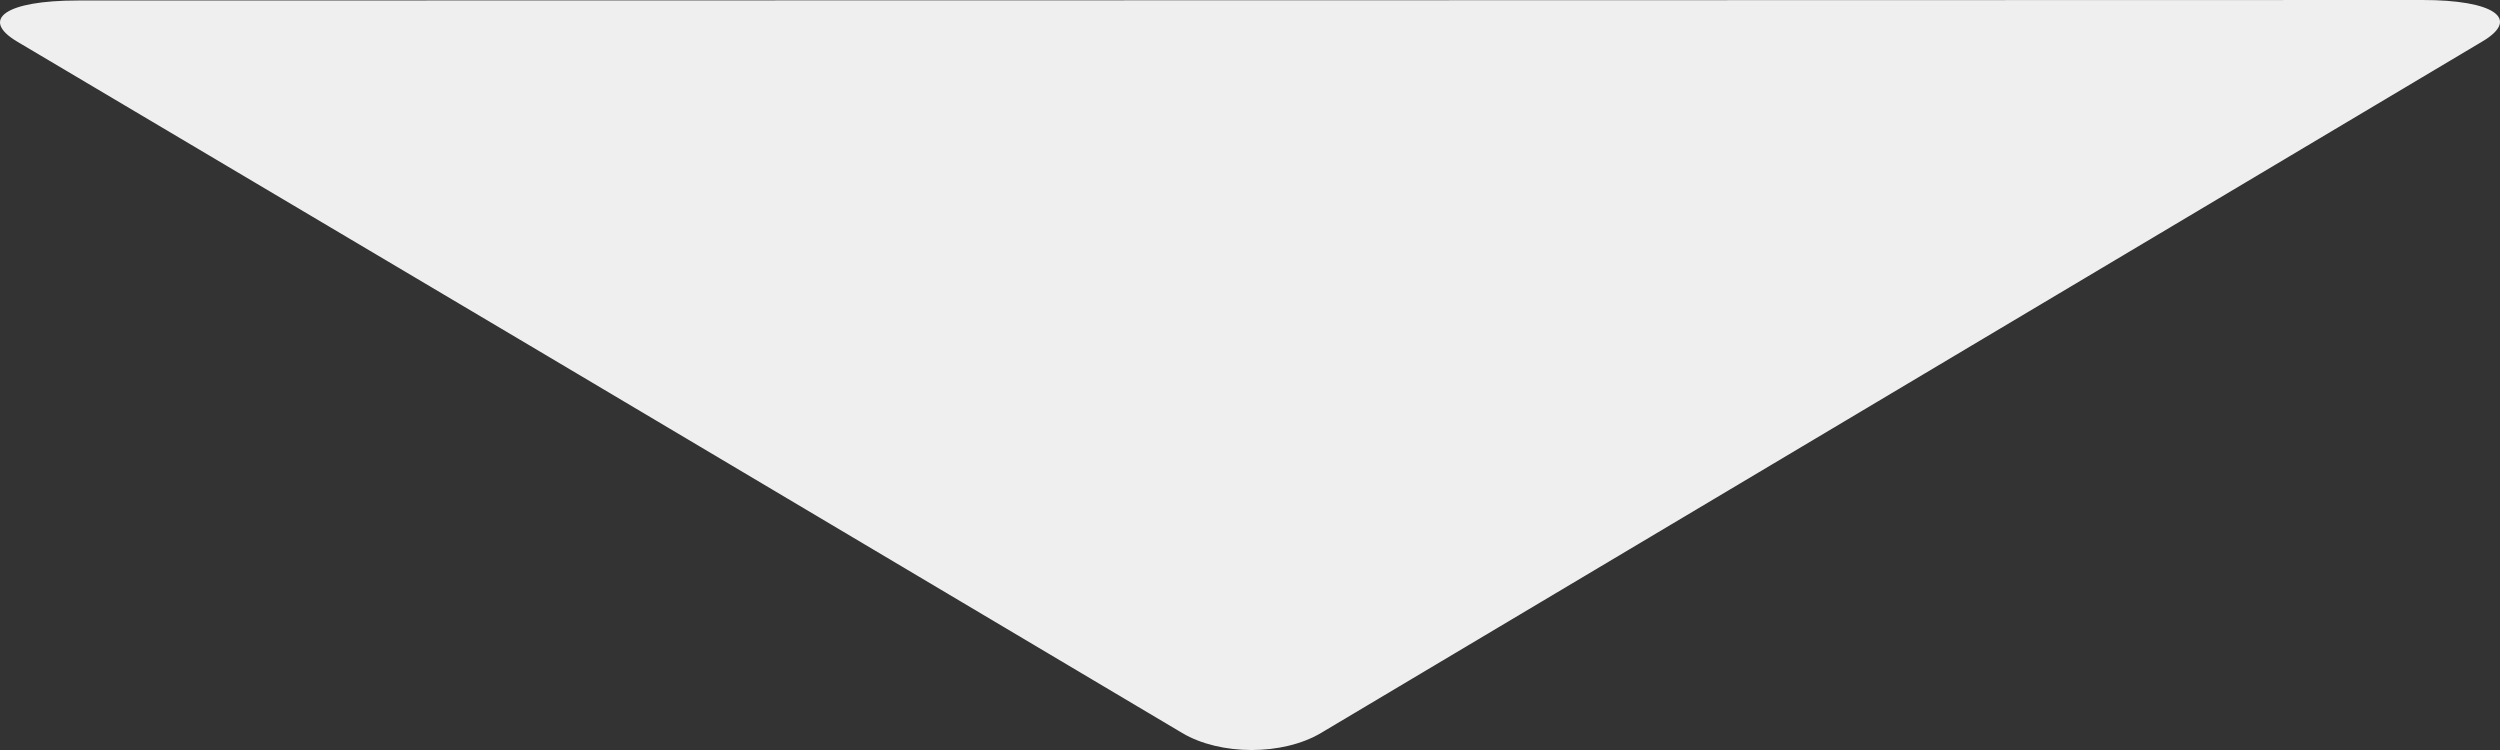 <?xml version="1.0" encoding="utf-8"?>
<!-- Generator: Adobe Illustrator 15.0.0, SVG Export Plug-In . SVG Version: 6.00 Build 0)  -->
<!DOCTYPE svg PUBLIC "-//W3C//DTD SVG 1.1//EN" "http://www.w3.org/Graphics/SVG/1.1/DTD/svg11.dtd">
<svg version="1.1" id="Layer_1" xmlns="http://www.w3.org/2000/svg" xmlns:xlink="http://www.w3.org/1999/xlink" x="0px" y="0px"
	 width="100px" height="30px" viewBox="0 0 100 30" enable-background="new 0 0 100 30" xml:space="preserve">
<rect x="0" y="0" width="100" height="30" fill="#333333" stroke="none"/>
<g>
	<path fill="#EFEFEF" d="M55.188,0.01c-2.856,0-7.524,0.001-10.377,0.002L3.103,0.02c-2.854,0-3.938,0.743-2.408,1.649
		l20.514,12.163c1.528,0.907,4.03,2.391,5.558,3.3l20.522,12.188c1.526,0.908,4.023,0.907,5.549,0l20.466-12.185
		c1.525-0.908,4.019-2.395,5.543-3.302L99.31,1.649c1.525-0.908,0.436-1.65-2.419-1.649L55.188,0.01z"/>
</g>
</svg>

